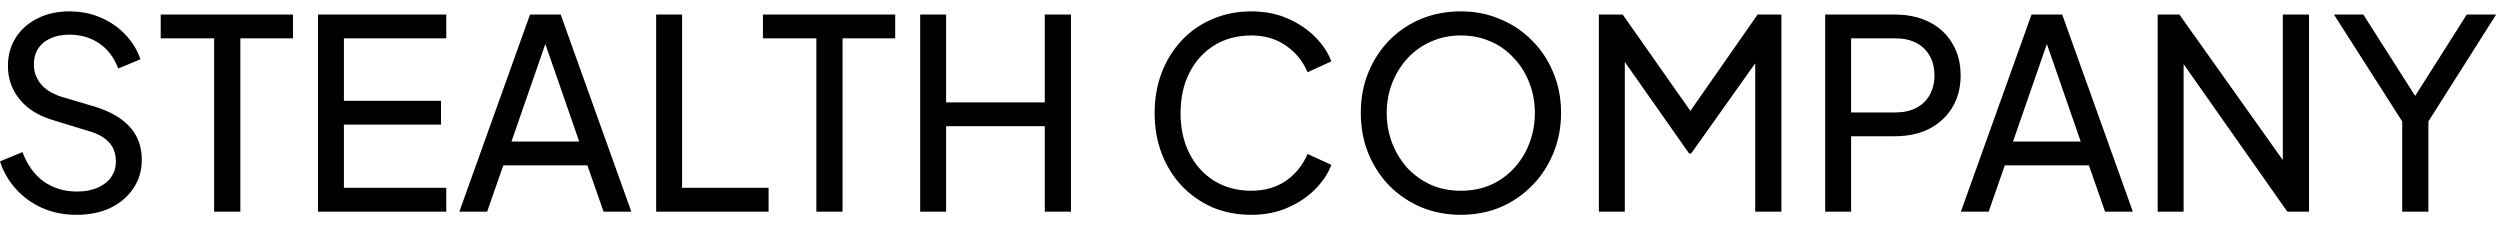 <svg width="189" height="17" viewBox="0 0 189 17" fill="none" xmlns="http://www.w3.org/2000/svg">
<path d="M5.78 16.24C4.833 16.24 3.967 16.067 3.18 15.72C2.393 15.36 1.727 14.873 1.18 14.26C0.633 13.647 0.24 12.96 1.49012e-08 12.2L1.7 11.5C2.06 12.46 2.593 13.2 3.3 13.72C4.02 14.227 4.86 14.48 5.82 14.48C6.407 14.48 6.92 14.387 7.36 14.2C7.8 14.013 8.14 13.753 8.38 13.42C8.633 13.073 8.76 12.673 8.76 12.22C8.76 11.593 8.58 11.1 8.22 10.74C7.873 10.367 7.36 10.087 6.68 9.9L3.94 9.06C2.86 8.727 2.033 8.2 1.46 7.48C0.887 6.76 0.6 5.933 0.6 5C0.6 4.187 0.793 3.473 1.18 2.86C1.58 2.233 2.127 1.747 2.82 1.4C3.527 1.04 4.327 0.86 5.22 0.86C6.113 0.86 6.92 1.02 7.64 1.34C8.373 1.66 8.993 2.093 9.5 2.64C10.007 3.173 10.38 3.787 10.62 4.48L8.94 5.18C8.62 4.34 8.14 3.707 7.5 3.28C6.86 2.84 6.107 2.62 5.24 2.62C4.707 2.62 4.233 2.713 3.82 2.9C3.42 3.073 3.107 3.333 2.88 3.68C2.667 4.013 2.56 4.413 2.56 4.88C2.56 5.427 2.733 5.913 3.08 6.34C3.427 6.767 3.953 7.093 4.66 7.32L7.16 8.06C8.333 8.42 9.22 8.933 9.82 9.6C10.42 10.267 10.72 11.093 10.72 12.08C10.72 12.893 10.507 13.613 10.08 14.24C9.667 14.867 9.087 15.36 8.34 15.72C7.607 16.067 6.753 16.24 5.78 16.24ZM16.19 16V2.9H12.15V1.1H22.15V2.9H18.17V16H16.19ZM24.039 16V1.1H33.739V2.9H25.999V7.62H33.339V9.42H25.999V14.2H33.739V16H24.039ZM34.728 16L40.068 1.1H42.388L47.728 16H45.628L44.408 12.5H38.048L36.828 16H34.728ZM38.668 10.7H43.788L40.948 2.52H41.508L38.668 10.7ZM49.605 16V1.1H51.565V14.2H58.105V16H49.605ZM61.717 16V2.9H57.677V1.1H67.677V2.9H63.697V16H61.717ZM69.566 16V1.1H71.526V7.74H78.986V1.1H80.966V16H78.986V9.54H71.526V16H69.566ZM94.59 16.24C93.537 16.24 92.564 16.053 91.67 15.68C90.79 15.293 90.017 14.753 89.35 14.06C88.697 13.367 88.19 12.553 87.83 11.62C87.47 10.687 87.29 9.667 87.29 8.56C87.29 7.44 87.47 6.413 87.83 5.48C88.19 4.547 88.697 3.733 89.35 3.04C90.004 2.347 90.777 1.813 91.67 1.44C92.564 1.053 93.537 0.86 94.59 0.86C95.617 0.86 96.537 1.04 97.35 1.4C98.177 1.76 98.87 2.227 99.43 2.8C100.004 3.373 100.41 3.987 100.65 4.64L98.85 5.46C98.504 4.633 97.964 3.967 97.23 3.46C96.497 2.94 95.617 2.68 94.59 2.68C93.55 2.68 92.624 2.927 91.81 3.42C91.01 3.913 90.384 4.6 89.93 5.48C89.477 6.36 89.25 7.387 89.25 8.56C89.25 9.72 89.477 10.74 89.93 11.62C90.384 12.5 91.01 13.187 91.81 13.68C92.624 14.173 93.55 14.42 94.59 14.42C95.617 14.42 96.497 14.167 97.23 13.66C97.964 13.14 98.504 12.467 98.85 11.64L100.65 12.46C100.41 13.113 100.004 13.727 99.43 14.3C98.87 14.873 98.177 15.34 97.35 15.7C96.537 16.06 95.617 16.24 94.59 16.24ZM110.436 16.24C109.383 16.24 108.396 16.053 107.476 15.68C106.556 15.293 105.75 14.753 105.056 14.06C104.376 13.367 103.843 12.553 103.456 11.62C103.07 10.673 102.876 9.647 102.876 8.54C102.876 7.42 103.07 6.393 103.456 5.46C103.843 4.527 104.376 3.713 105.056 3.02C105.75 2.327 106.55 1.793 107.456 1.42C108.376 1.047 109.37 0.86 110.436 0.86C111.503 0.86 112.49 1.053 113.396 1.44C114.316 1.813 115.116 2.347 115.796 3.04C116.49 3.72 117.03 4.527 117.416 5.46C117.816 6.393 118.016 7.42 118.016 8.54C118.016 9.647 117.816 10.673 117.416 11.62C117.03 12.553 116.49 13.367 115.796 14.06C115.116 14.753 114.316 15.293 113.396 15.68C112.49 16.053 111.503 16.24 110.436 16.24ZM110.436 14.42C111.263 14.42 112.016 14.273 112.696 13.98C113.376 13.673 113.963 13.253 114.456 12.72C114.963 12.173 115.35 11.547 115.616 10.84C115.896 10.12 116.036 9.353 116.036 8.54C116.036 7.727 115.896 6.967 115.616 6.26C115.35 5.553 114.963 4.933 114.456 4.4C113.963 3.853 113.376 3.433 112.696 3.14C112.016 2.833 111.263 2.68 110.436 2.68C109.623 2.68 108.876 2.833 108.196 3.14C107.516 3.433 106.923 3.853 106.416 4.4C105.923 4.933 105.536 5.553 105.256 6.26C104.976 6.967 104.836 7.727 104.836 8.54C104.836 9.353 104.976 10.12 105.256 10.84C105.536 11.547 105.923 12.173 106.416 12.72C106.923 13.253 107.516 13.673 108.196 13.98C108.876 14.273 109.623 14.42 110.436 14.42ZM120.875 16V1.1H122.675L128.255 9.04H127.335L132.875 1.1H134.675V16H132.695V3.58L133.395 3.8L127.855 11.6H127.695L122.215 3.8L122.835 3.58V16H120.875ZM137.984 16V1.1H143.244C144.231 1.1 145.098 1.287 145.844 1.66C146.591 2.033 147.171 2.567 147.584 3.26C148.011 3.953 148.224 4.767 148.224 5.7C148.224 6.633 148.011 7.447 147.584 8.14C147.171 8.82 146.591 9.353 145.844 9.74C145.111 10.113 144.244 10.3 143.244 10.3H139.944V16H137.984ZM139.944 8.5H143.304C143.904 8.5 144.424 8.387 144.864 8.16C145.304 7.933 145.644 7.607 145.884 7.18C146.124 6.753 146.244 6.26 146.244 5.7C146.244 5.127 146.124 4.633 145.884 4.22C145.644 3.793 145.304 3.467 144.864 3.24C144.424 3.013 143.904 2.9 143.304 2.9H139.944V8.5ZM148.243 16L153.583 1.1H155.903L161.243 16H159.143L157.923 12.5H151.563L150.343 16H148.243ZM152.183 10.7H157.303L154.463 2.52H155.023L152.183 10.7ZM163.121 16V1.1H164.761L173.321 13.14L172.581 13.22V1.1H174.561V16H172.921L164.401 3.88L165.081 3.8V16H163.121ZM181.607 16V9.18L176.447 1.1H178.667L182.987 7.88H182.187L186.487 1.1H188.707L183.587 9.18V16H181.607Z" fill="black"/>
</svg>

